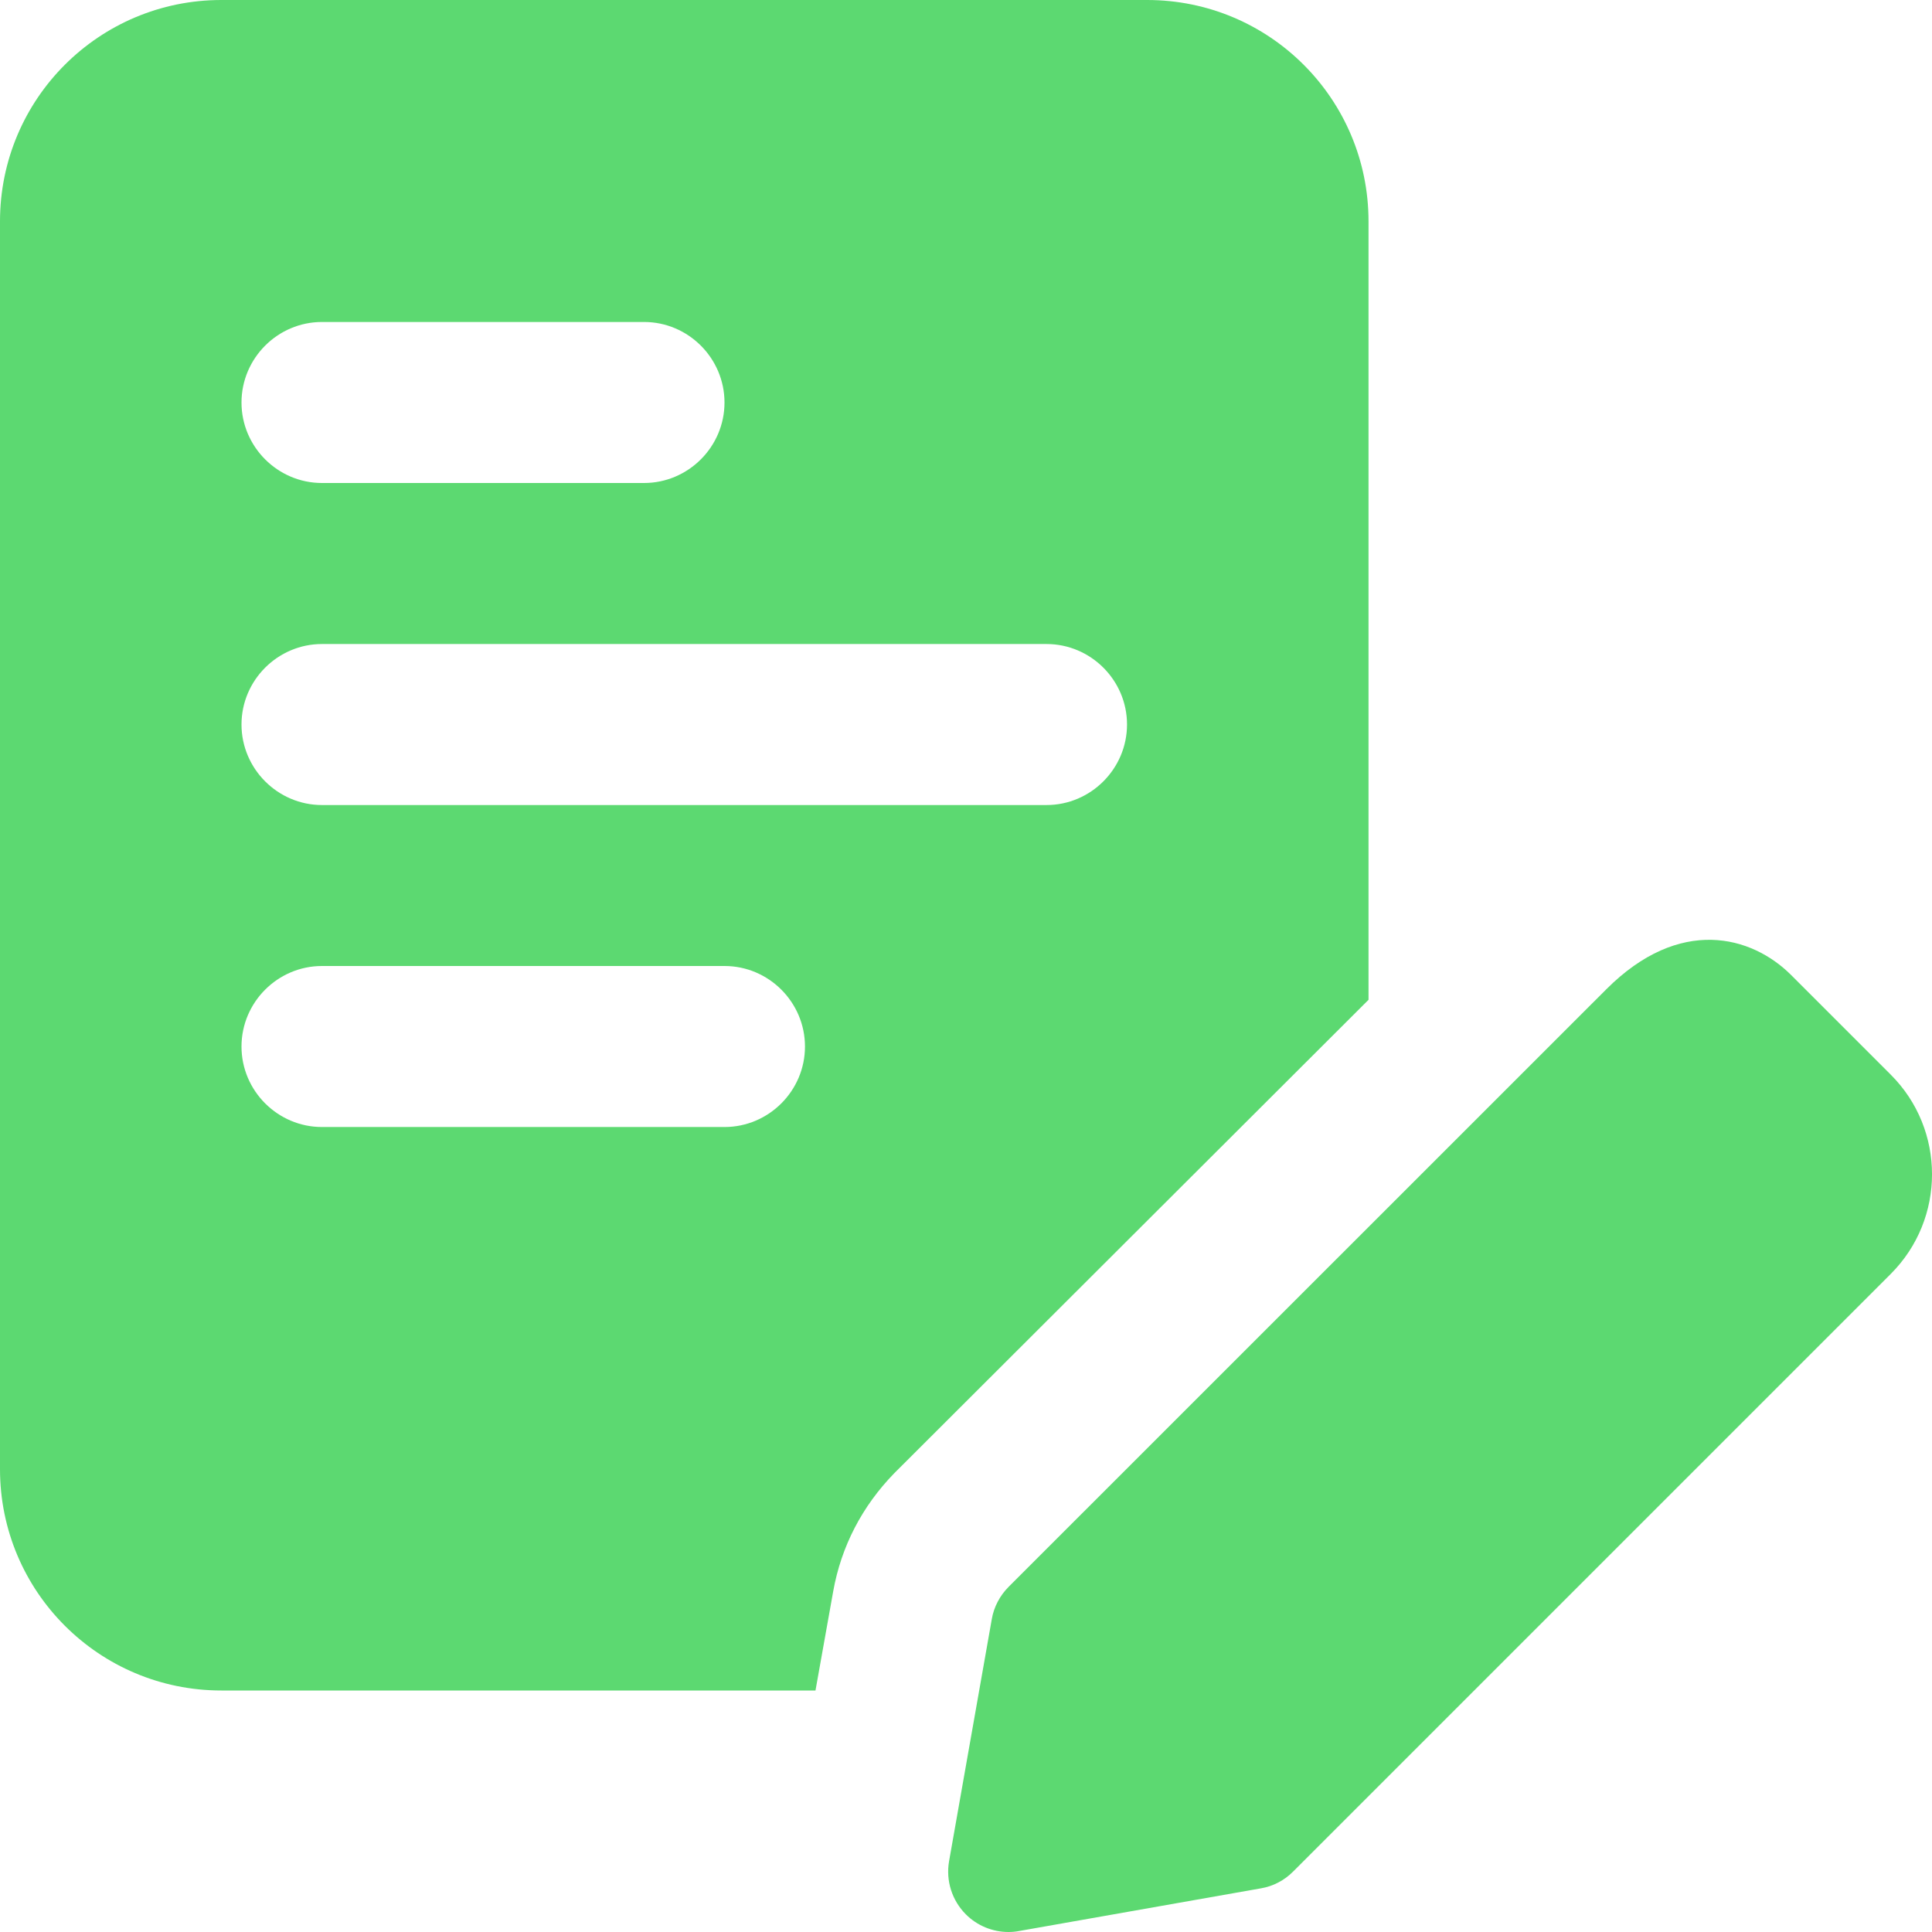 <svg width="32" height="32" viewBox="0 0 32 32" fill="none" xmlns="http://www.w3.org/2000/svg">
<g clip-path="url(#clip0_6464_724)">
<path d="M19 0H3.667C1.64 0 0 1.64 0 3.667V24.334C0 26.36 1.64 28 3.667 28H13.507L13.8 26.36C13.933 25.613 14.28 24.947 14.813 24.4L22.667 16.56V3.667C22.667 1.64 21.027 0 19 0ZM5.333 5.333H10.667C11.4 5.333 12 5.933 12 6.667C12 7.4 11.4 8 10.667 8H5.333C4.6 8 4 7.4 4 6.667C4 5.933 4.6 5.333 5.333 5.333ZM12 18.667H5.333C4.6 18.667 4 18.067 4 17.334C4 16.6 4.6 16 5.333 16H12C12.733 16 13.333 16.6 13.333 17.334C13.333 18.067 12.733 18.667 12 18.667ZM17.333 13.334H5.333C4.6 13.334 4 12.733 4 12C4 11.267 4.6 10.667 5.333 10.667H17.333C18.067 10.667 18.667 11.267 18.667 12C18.667 12.733 18.067 13.334 17.333 13.334Z" fill="#5CD971"/>
<path d="M16.704 32C16.441 32 16.185 31.896 15.997 31.707C15.767 31.476 15.663 31.148 15.72 30.825L16.427 26.819C16.461 26.617 16.56 26.431 16.704 26.285L26.604 16.387C27.82 15.168 29.015 15.497 29.668 16.151L31.317 17.8C32.228 18.709 32.228 20.189 31.317 21.1L21.417 31C21.273 31.145 21.087 31.243 20.884 31.277L16.877 31.984C16.82 31.995 16.761 32 16.704 32Z" fill="#5CD971"/>
</g>
<defs>
<clipPath id="clip0_6464_724">
<rect width="32" height="32" fill="white"/>
</clipPath>
</defs>
</svg>
